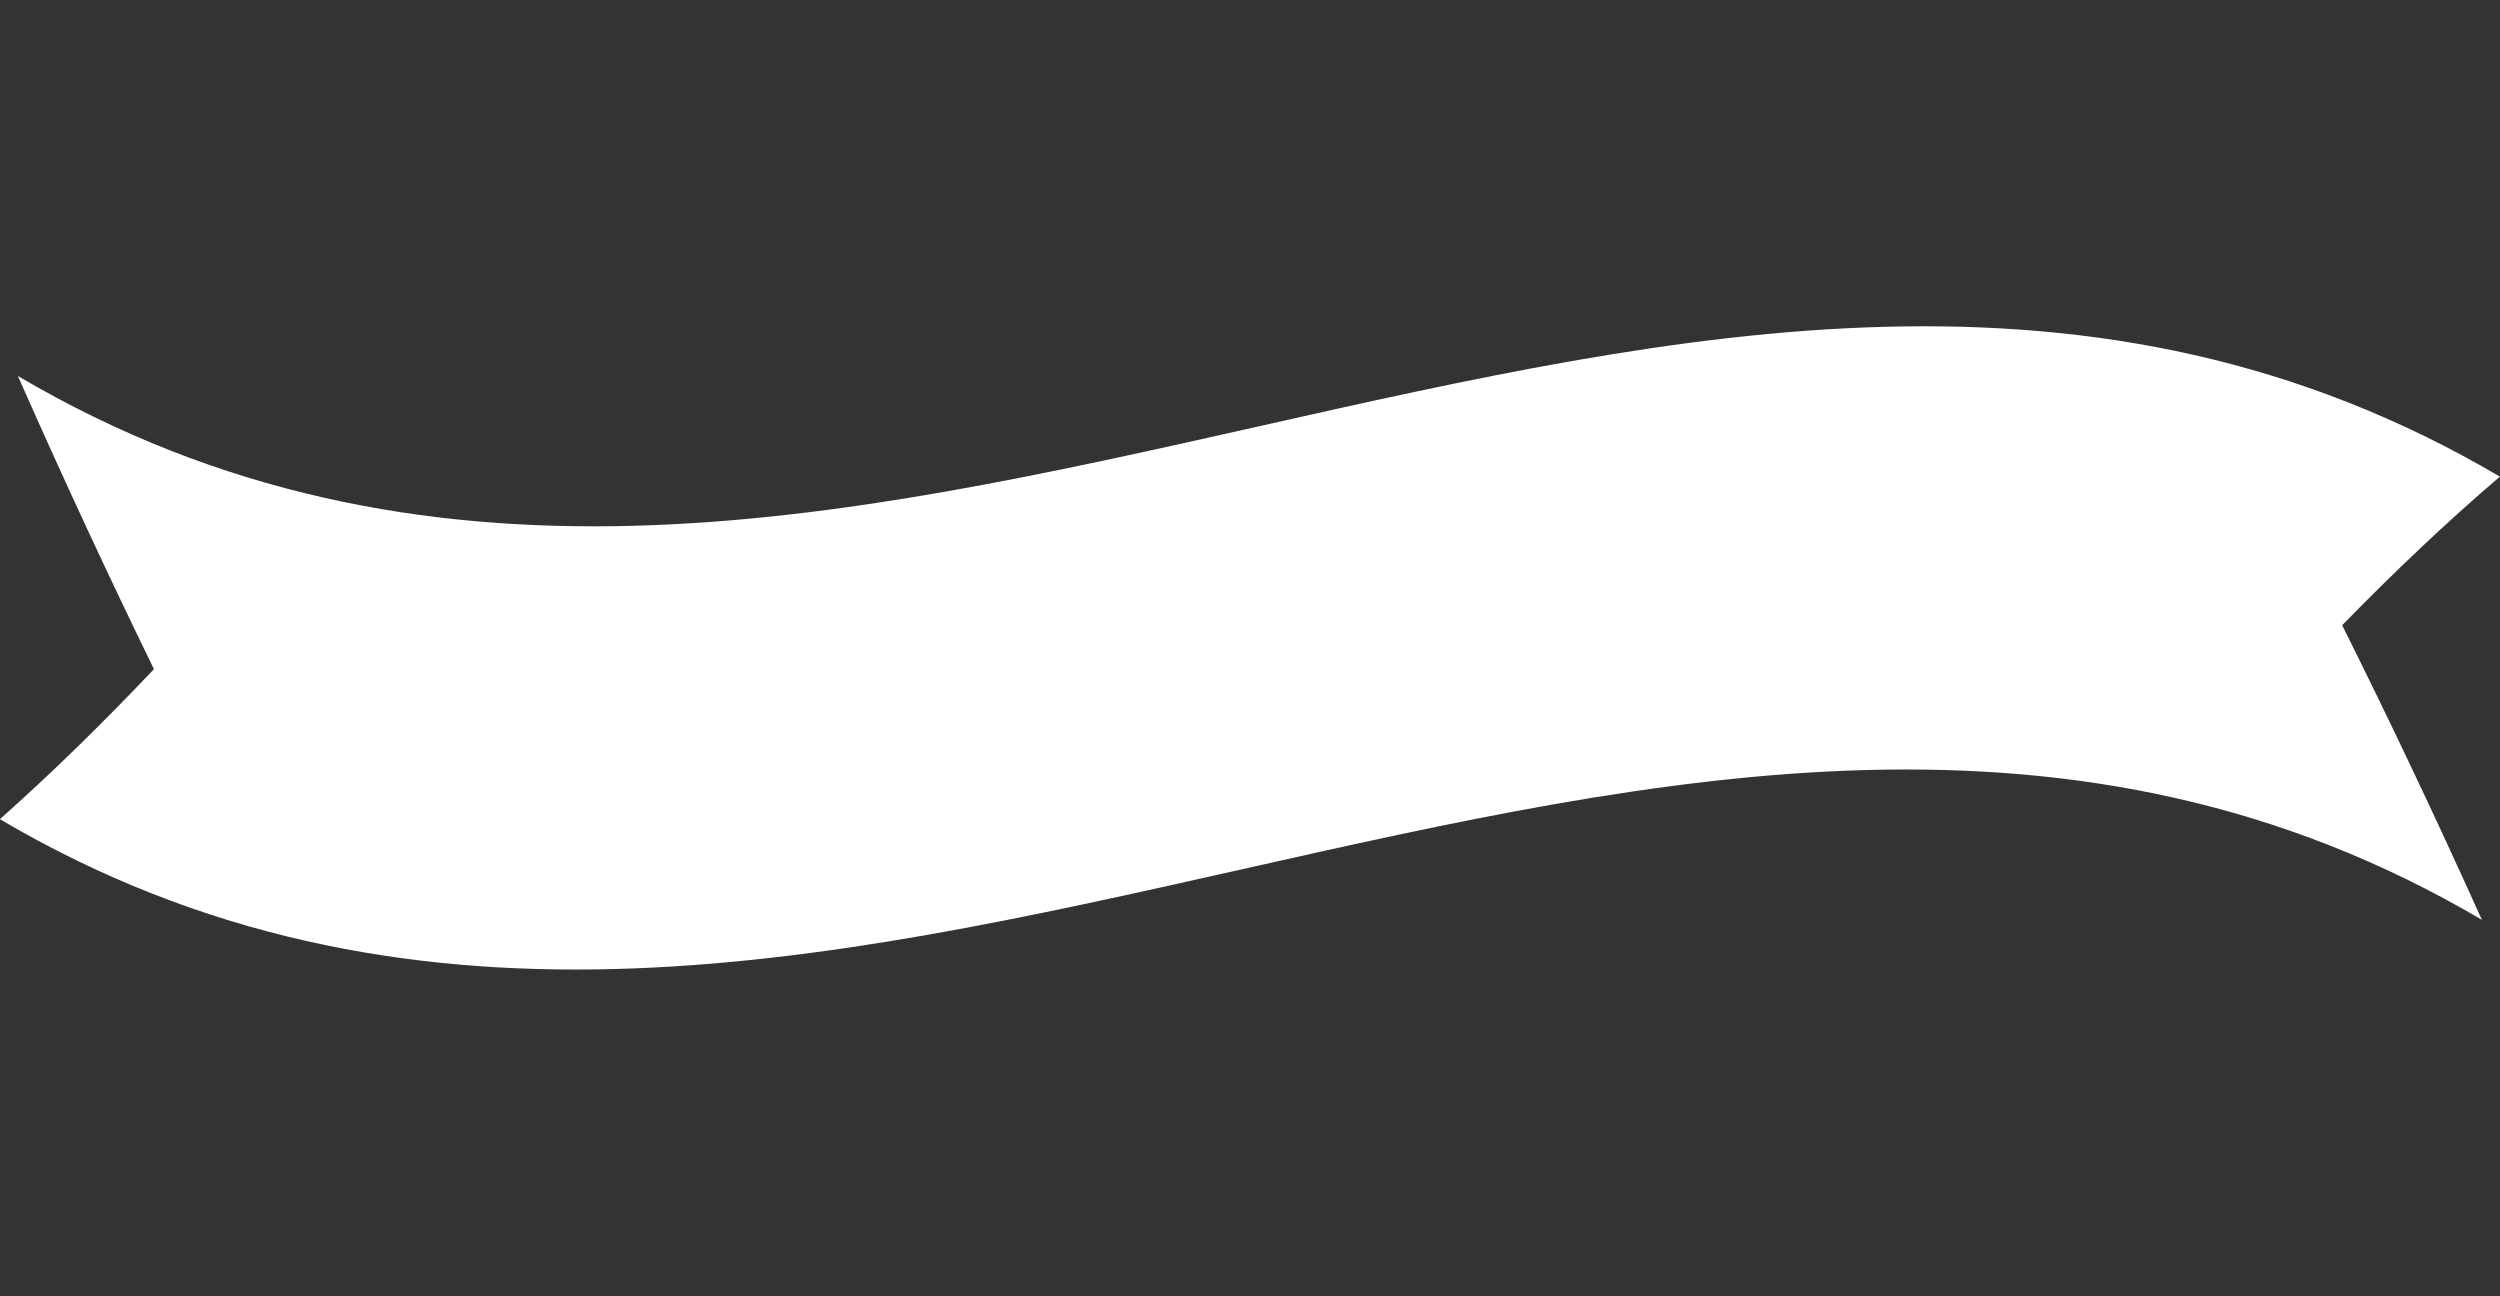 <?xml version="1.0" encoding="UTF-8" standalone="no"?><svg xmlns="http://www.w3.org/2000/svg" xmlns:xlink="http://www.w3.org/1999/xlink" fill="#000000" height="350.7" preserveAspectRatio="xMidYMid meet" version="1" viewBox="8.9 -75.3 676.4 350.7" width="676.4" zoomAndPan="magnify"><rect x="8.9" y="-75.3" width="676.4" height="350.7" fill="#333333" stroke="none"/><g id="change1_1"><path d="M 680.398 173.57 C 461.418 44.582 227.852 275.332 8.871 146.344 C 22.715 134.035 36.609 120.453 50.551 105.746 C 38.23 80.48 25.957 54.094 13.734 26.43 C 232.715 155.418 466.281 -75.332 685.262 53.656 C 671.094 65.773 656.867 79.23 642.598 93.859 C 655.246 119.199 667.852 145.719 680.398 173.57" fill="#ffffff"/></g></svg>
